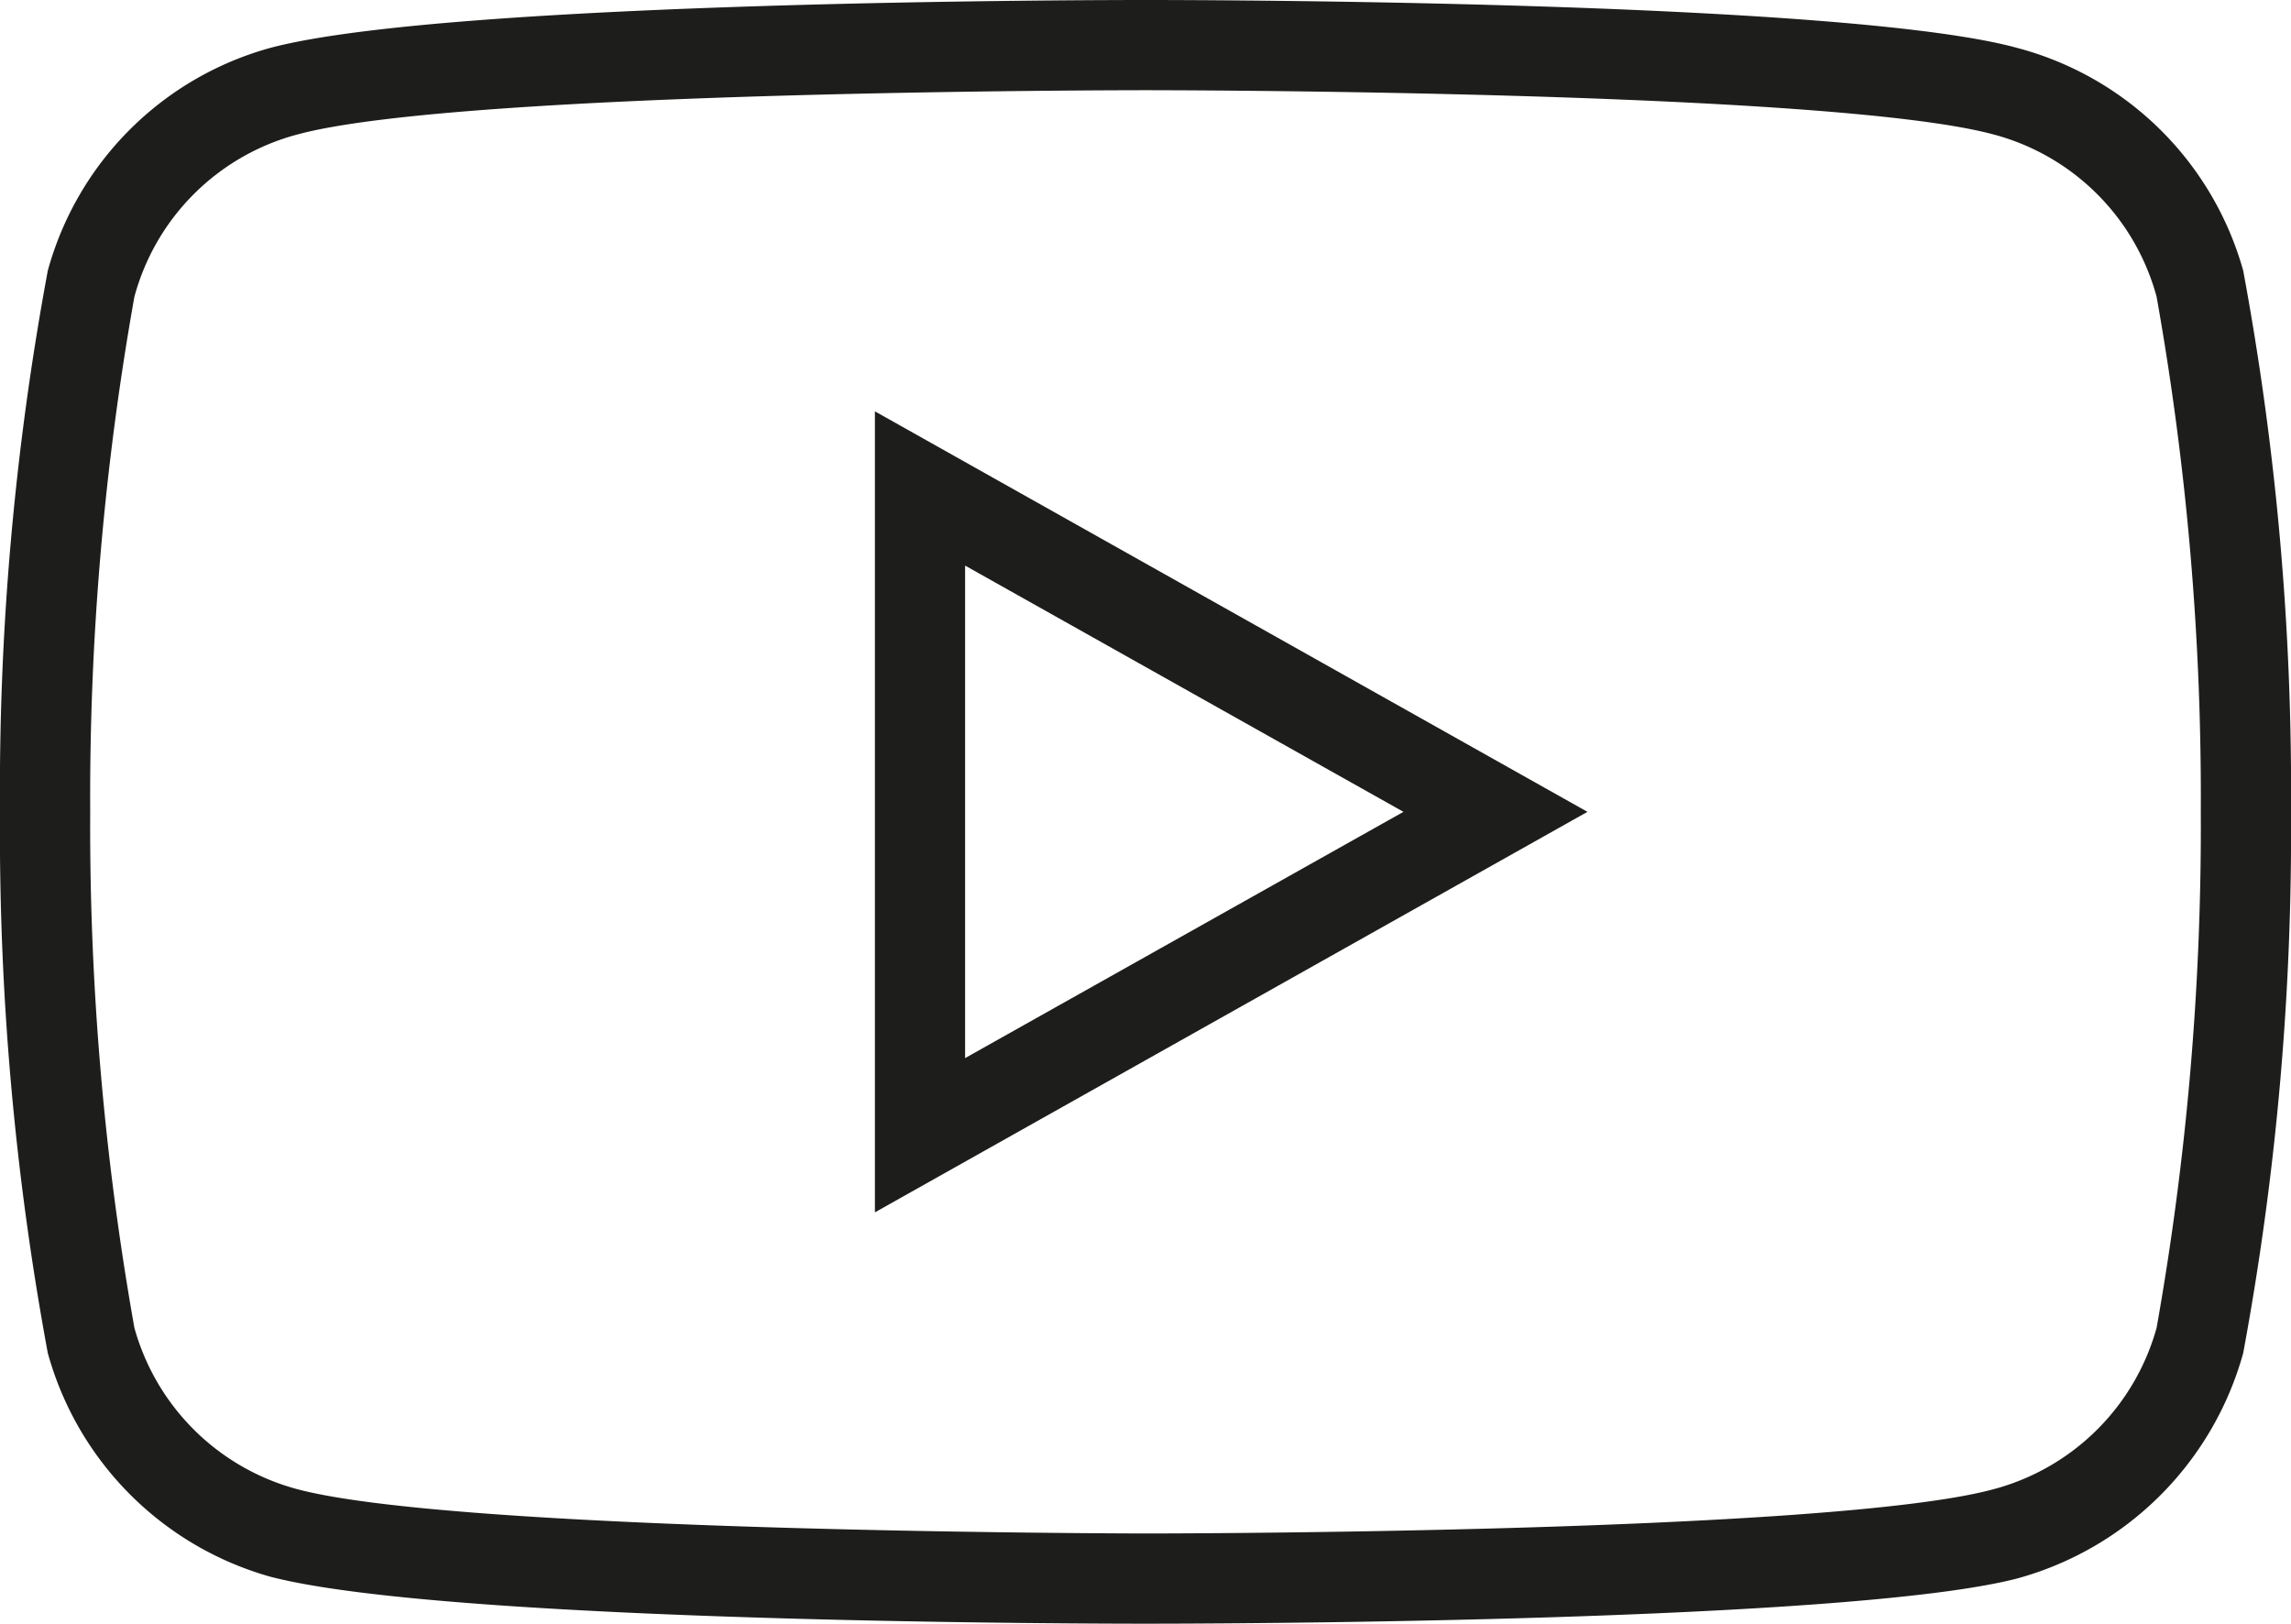 <svg xmlns="http://www.w3.org/2000/svg" viewBox="0 0 25.4 18"><defs><style>.cls-1{fill:#1d1d1b;}</style></defs><g id="Calque_2" data-name="Calque 2"><g id="Calque_1-2" data-name="Calque 1"><path class="cls-1" d="M12.7,18C12.38,18,5,18,3,17.48A3.56,3.56,0,0,1,.53,15,31.65,31.65,0,0,1,0,9,31.51,31.51,0,0,1,.53,3,3.53,3.53,0,0,1,3,.53C5,0,12.38,0,12.7,0s7.72,0,9.66.53A3.54,3.54,0,0,1,24.87,3a31.51,31.51,0,0,1,.53,6,31.65,31.65,0,0,1-.53,6,3.58,3.58,0,0,1-2.51,2.5C20.42,18,13,18,12.7,18Zm0-17c-.08,0-7.59,0-9.4.49a2.55,2.55,0,0,0-1.81,1.8A31.63,31.63,0,0,0,1,9a31.78,31.78,0,0,0,.49,5.72A2.56,2.56,0,0,0,3.3,16.51c1.81.48,9.32.49,9.4.49s7.59,0,9.4-.49a2.56,2.56,0,0,0,1.81-1.79A31.78,31.78,0,0,0,24.4,9a31.63,31.63,0,0,0-.49-5.71h0a2.55,2.55,0,0,0-1.81-1.8C20.28,1,12.77,1,12.7,1Zm-3,12.44V4.56L17.6,9Zm1-7.17v5.46L15.56,9Z"/></g></g></svg>